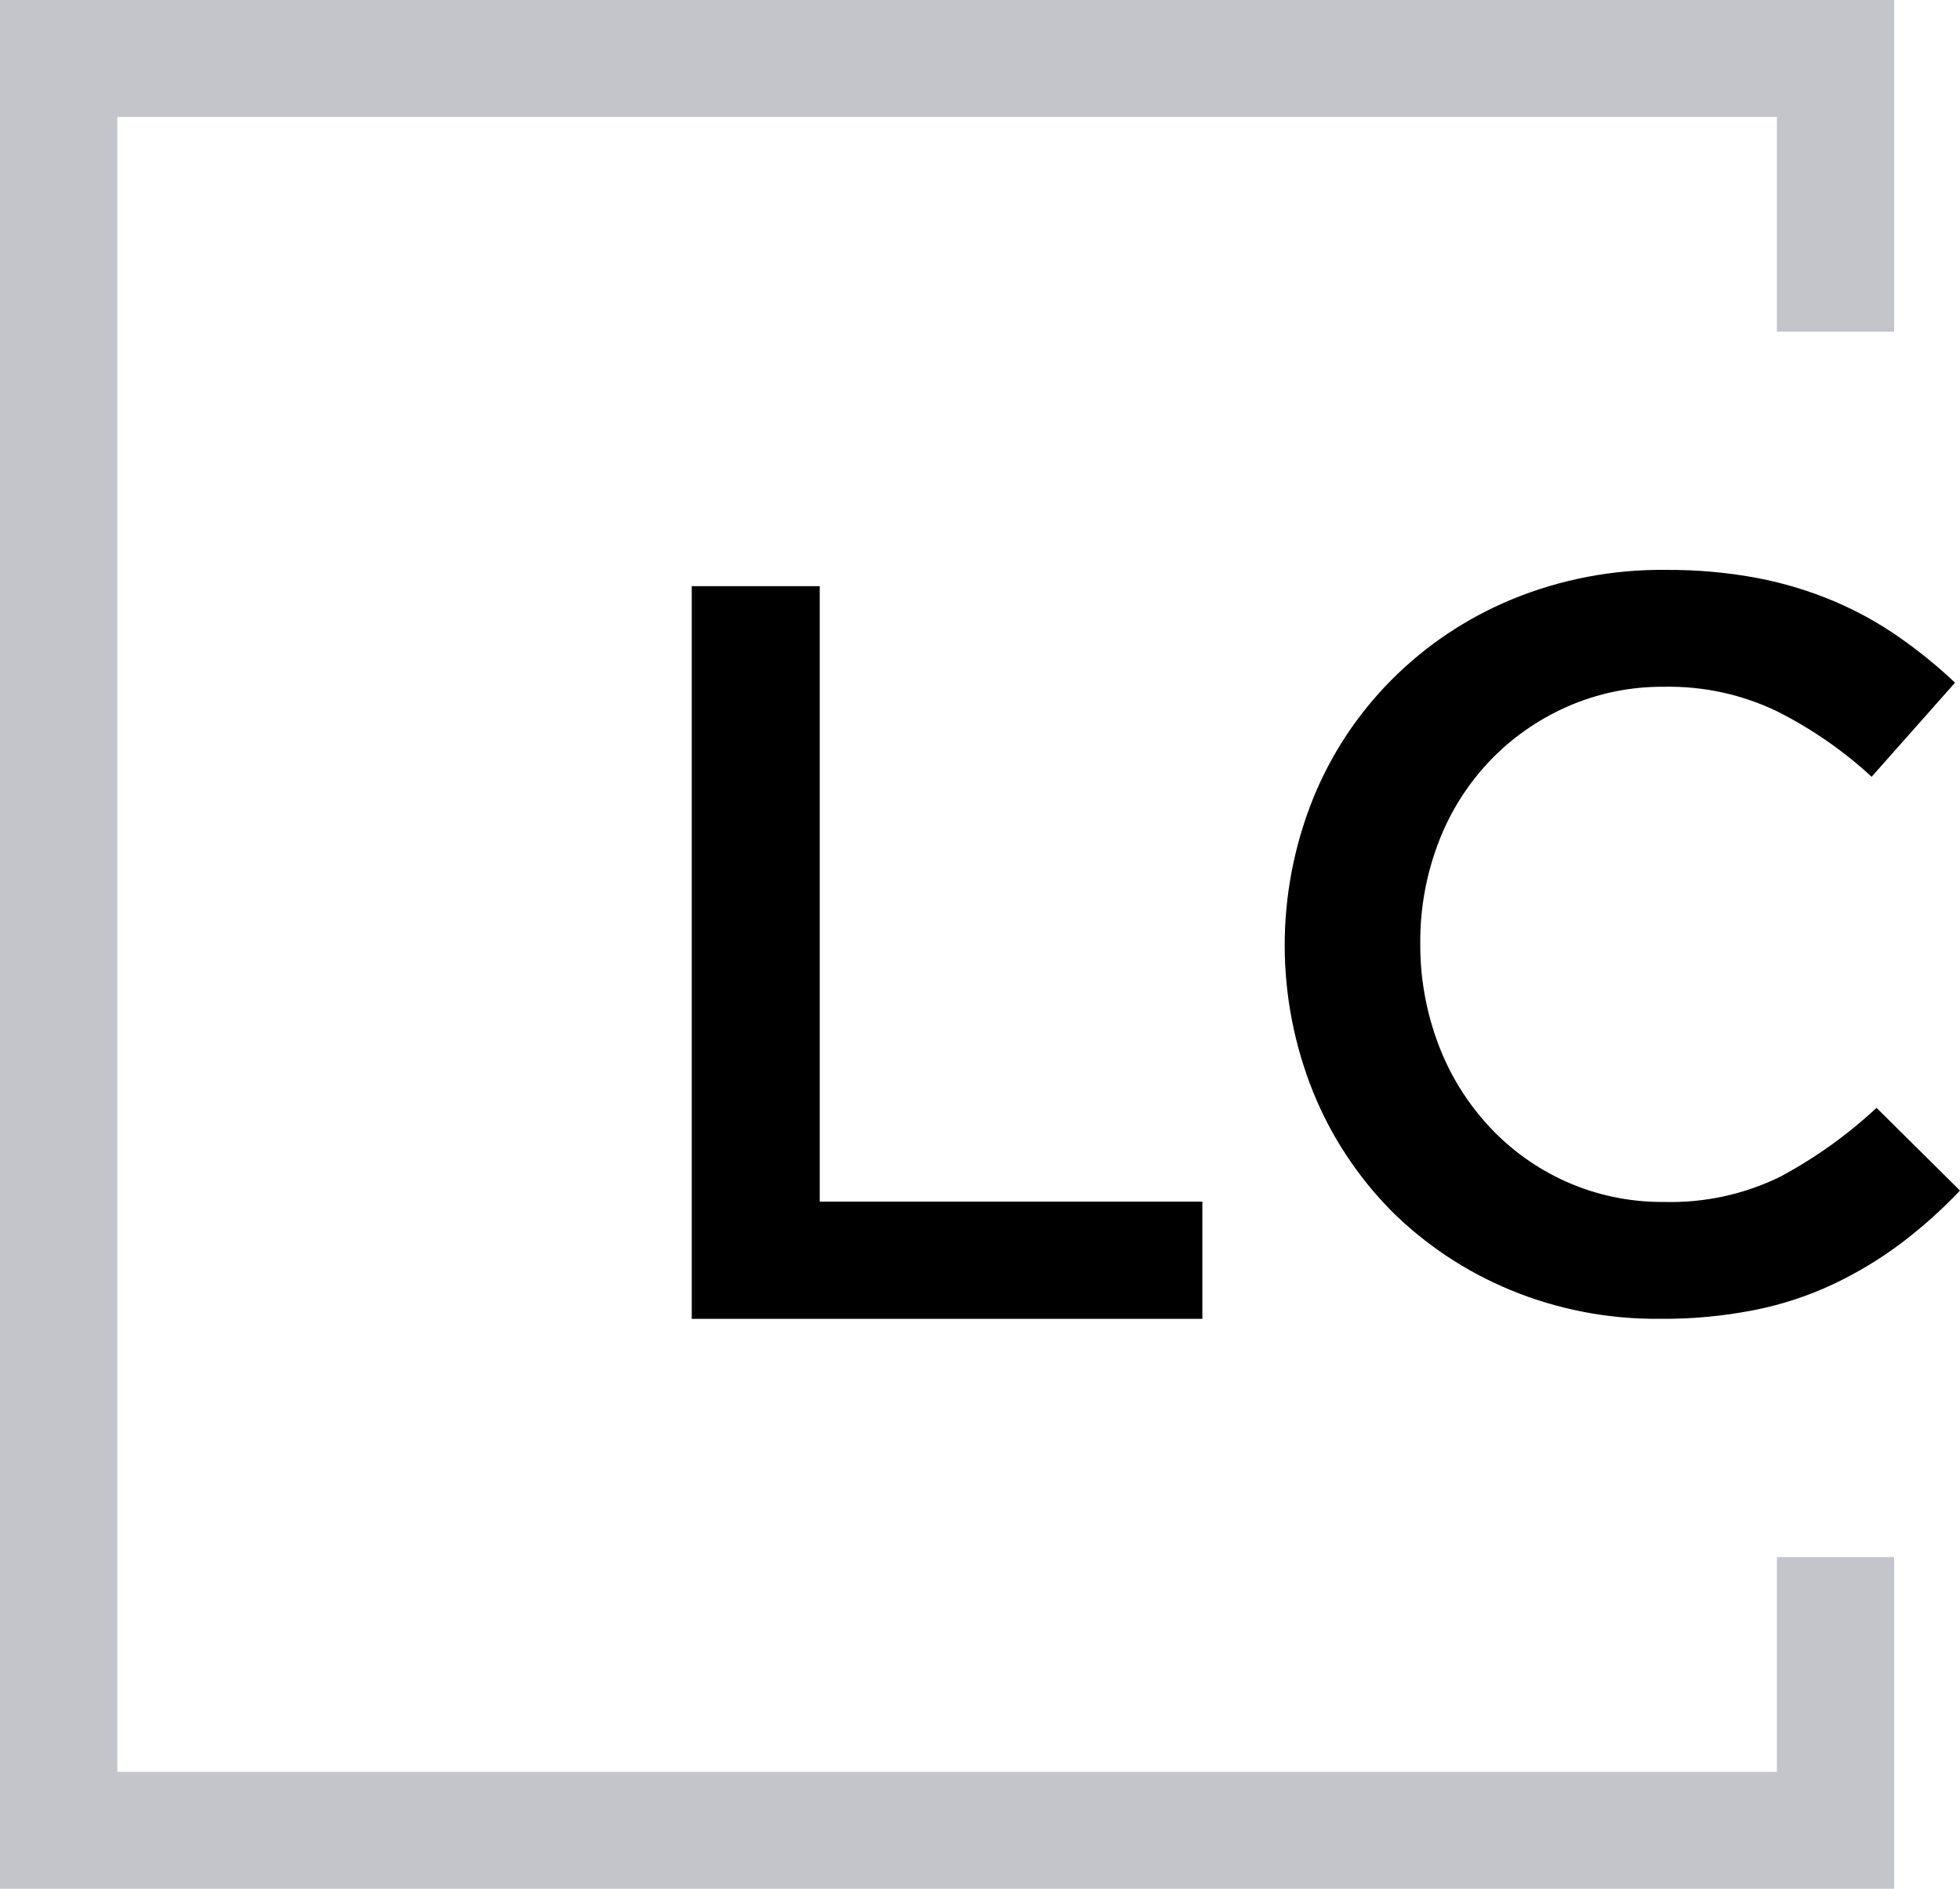 <svg width="83" height="80" viewBox="0 0 83 80" fill="none" xmlns="http://www.w3.org/2000/svg"><title>LEAN-CODERS Logo</title><path opacity="0.98" d="M75.246 65.953V75.049H4.967V4.954H75.246V14.047H80.21V0H0V80H80.21V65.953H75.246Z" fill="#C2C4CA"></path><path d="M29.294 55.862H50.916V50.897H34.713V24.828H29.294V55.862Z" fill="currentcolor" style="color: #A50D73;"></path><path d="M83 50.429L79.465 46.925C78.243 48.065 76.875 49.044 75.395 49.838C73.871 50.588 72.182 50.956 70.477 50.911C69.05 50.925 67.638 50.634 66.338 50.059C65.091 49.502 63.973 48.702 63.052 47.707C62.115 46.692 61.386 45.509 60.907 44.224C60.392 42.857 60.134 41.41 60.144 39.953C60.133 38.504 60.391 37.064 60.907 35.706C61.386 34.433 62.115 33.265 63.052 32.266C63.979 31.286 65.096 30.497 66.338 29.944C67.638 29.367 69.05 29.076 70.477 29.089C72.14 29.057 73.787 29.418 75.278 30.141C76.729 30.876 78.069 31.805 79.258 32.901L82.79 28.916C82.049 28.216 81.257 27.572 80.419 26.987C79.566 26.392 78.652 25.886 77.691 25.476C76.65 25.036 75.563 24.704 74.45 24.489C73.165 24.247 71.858 24.13 70.549 24.139C68.308 24.111 66.085 24.537 64.019 25.388C60.158 26.988 57.12 30.044 55.589 33.865C54.001 37.852 54.008 42.279 55.61 46.261C56.367 48.13 57.49 49.836 58.914 51.284C60.351 52.714 62.061 53.852 63.947 54.635C65.955 55.466 68.117 55.883 70.297 55.861C71.641 55.873 72.982 55.748 74.3 55.488C75.452 55.26 76.571 54.892 77.631 54.394C78.634 53.919 79.586 53.347 80.473 52.686C81.378 52.004 82.223 51.249 83 50.429Z" fill="currentcolor" style="color: #C2C4CA;"></path></svg>